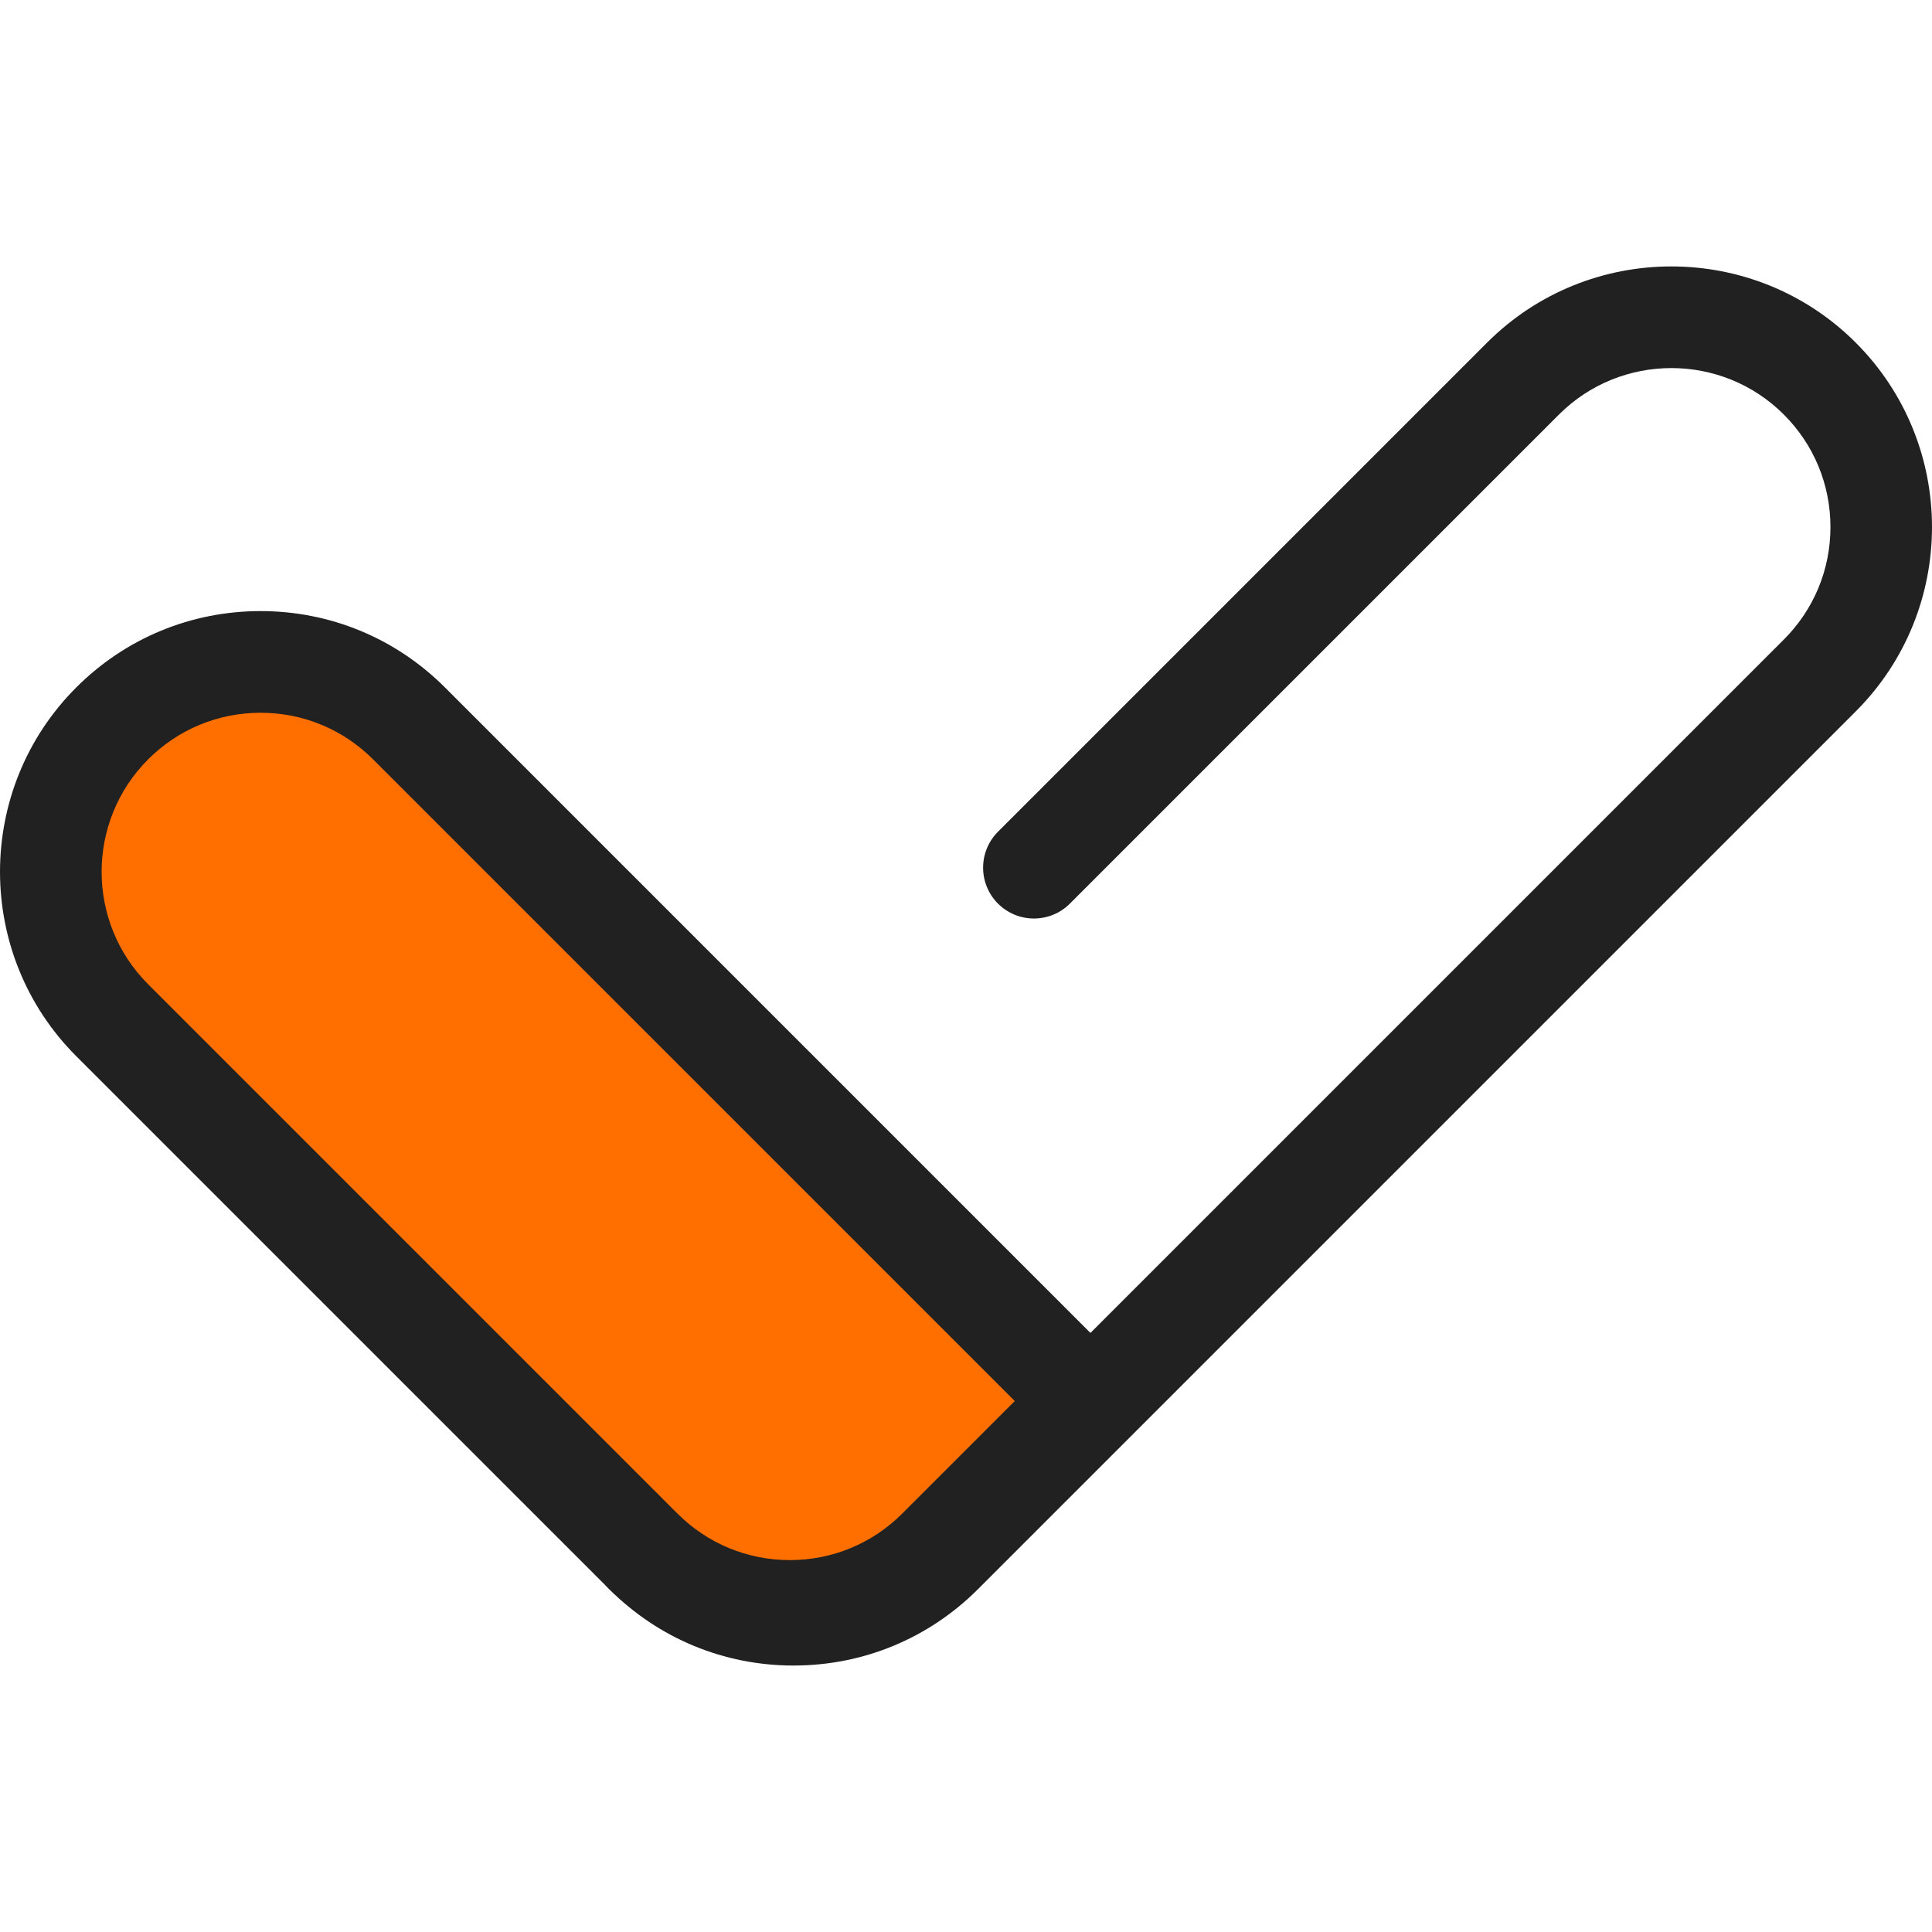 <?xml version="1.0" encoding="UTF-8"?>
<svg id="Layer_1" xmlns="http://www.w3.org/2000/svg" version="1.1" viewBox="0 0 800 800">
  <!-- Generator: Adobe Illustrator 29.5.1, SVG Export Plug-In . SVG Version: 2.1.0 Build 141)  -->
  <defs>
    <style>
      .st0 {
        fill: #212121;
      }

      .st1 {
        fill: #ff6f00;
      }
    </style>
  </defs>
  <path class="st0" d="M328.62,689.67c-28.84,0-55.95-11.23-76.34-31.62-8.22-8.22-8.22-21.55,0-29.77,8.22-8.22,21.55-8.22,29.77,0,12.44,12.44,28.98,19.29,46.57,19.29s34.13-6.85,46.57-19.29l363.47-363.47c12.44-12.44,19.29-28.98,19.29-46.57s-6.85-34.13-19.29-46.57c-25.68-25.68-67.46-25.68-93.14,0l-202.5,202.5c-8.22,8.22-21.55,8.22-29.77,0-8.22-8.22-8.22-21.55,0-29.77l202.5-202.51c42.09-42.09,110.58-42.09,152.68,0,42.09,42.1,42.09,110.59,0,152.68l-363.47,363.47c-20.39,20.39-47.5,31.62-76.34,31.62Z"/>
  <path class="st1" d="M449.97,580.14l-61.45,61.45c-33.94,33.94-88.97,33.94-122.91,0L46.45,422.45c-33.94-33.94-33.94-88.97,0-122.91h0c33.94-33.94,88.97-33.94,122.91,0l280.6,280.6Z"/>
  <path class="st0" d="M327.06,688.1c-28.84,0-55.95-11.23-76.34-31.62L31.57,437.34c-42.09-42.1-42.09-110.59,0-152.68,20.39-20.39,47.5-31.62,76.34-31.62s55.95,11.23,76.34,31.62l280.6,280.6c8.22,8.22,8.22,21.55,0,29.77l-61.45,61.45c-20.39,20.39-47.5,31.62-76.34,31.62ZM107.91,295.14c-17.59,0-34.13,6.85-46.57,19.29-25.68,25.68-25.68,67.46,0,93.14l219.15,219.14c12.44,12.44,28.98,19.29,46.57,19.29s34.13-6.85,46.57-19.29l46.57-46.57L154.48,314.43c-12.44-12.44-28.98-19.29-46.57-19.29Z"/>
</svg>